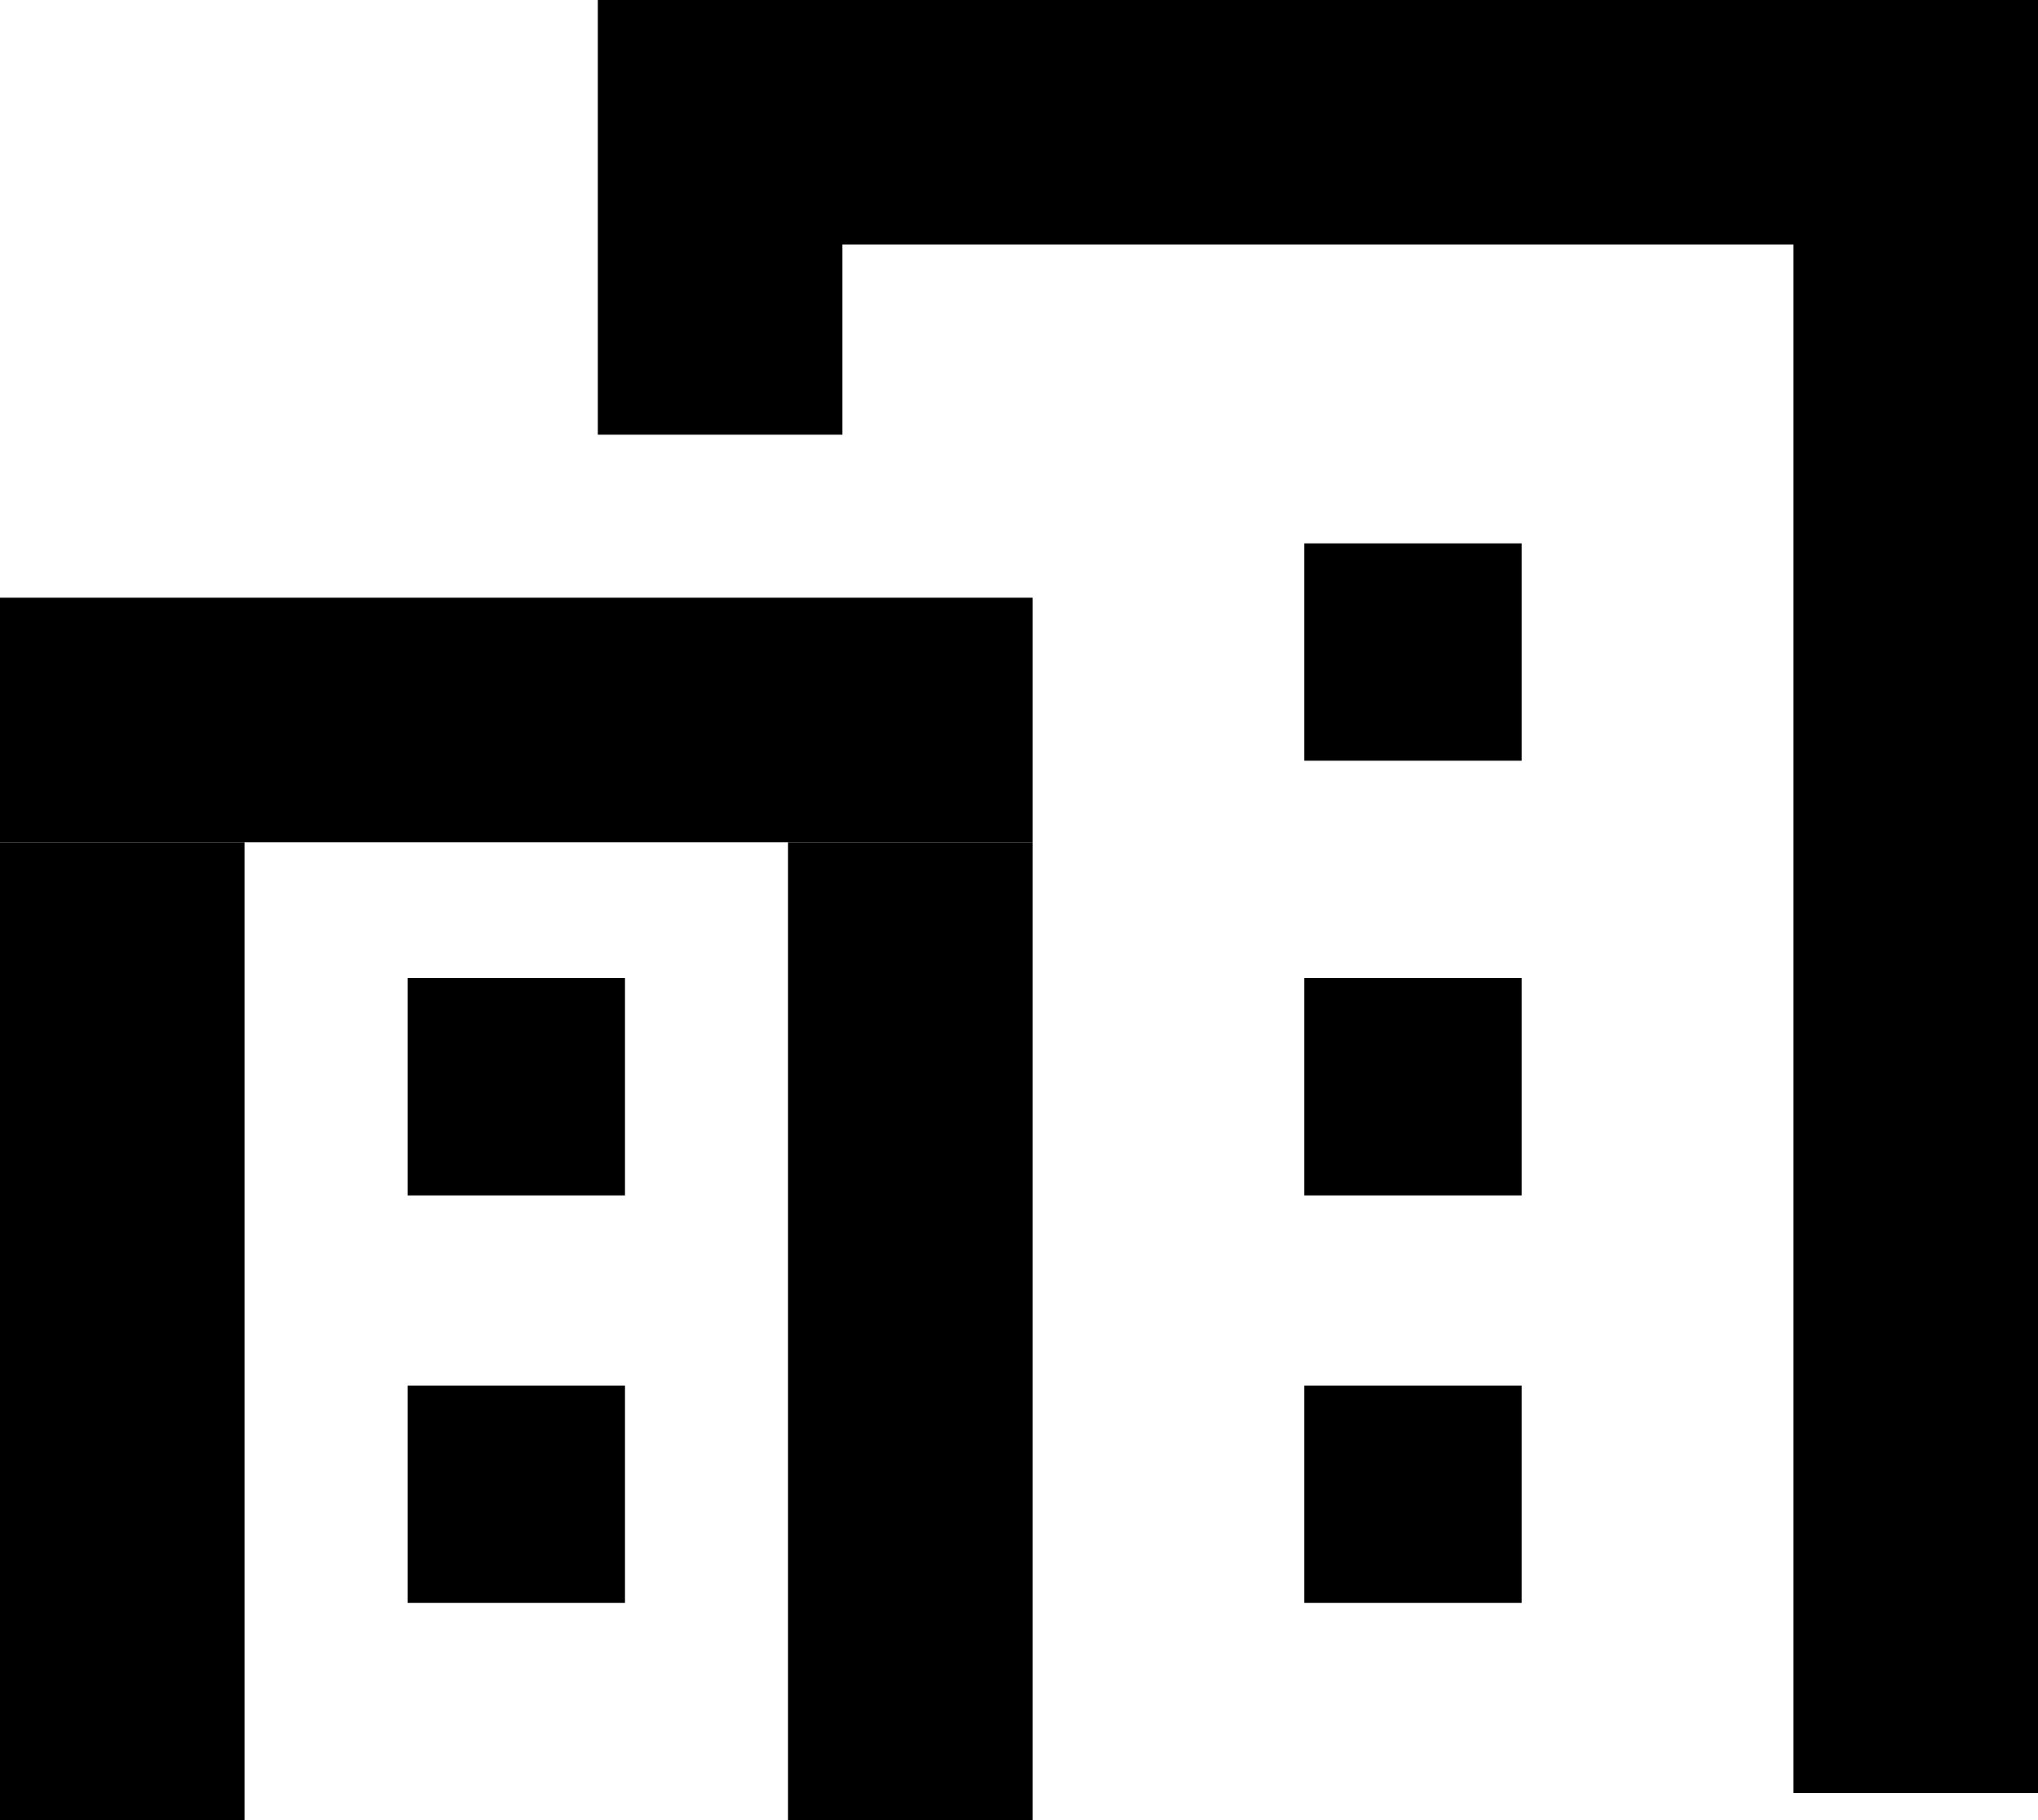 <?xml version="1.0" encoding="UTF-8"?>
<svg width="75px" height="67px" viewBox="0 0 75 67" version="1.1" xmlns="http://www.w3.org/2000/svg" xmlns:xlink="http://www.w3.org/1999/xlink">
    <!-- Generator: Sketch 52.3 (67297) - http://www.bohemiancoding.com/sketch -->
    <title>Group 12</title>
    <desc>Created with Sketch.</desc>
    <g id="Page-1" stroke="none" stroke-width="1" fill="none" fill-rule="evenodd">
        <g id="Desktop/Home" transform="translate(-1001, -1190)" fill="#000000">
            <g id="Features" transform="translate(119, 1000)">
                <g id="Group-12" transform="translate(882, 190)">
                    <polygon id="Fill-1" points="0 67 9 67 9 31 0 31"></polygon>
                    <polygon id="Fill-2" points="29 67 38 67 38 31 29 31"></polygon>
                    <polygon id="Fill-3" points="0 31 38 31 38 22 0 22"></polygon>
                    <polygon id="Fill-4" points="66 66 75 66 75 9 66 9"></polygon>
                    <polygon id="Fill-5" points="22 16 31 16 31 9 22 9"></polygon>
                    <polygon id="Fill-6" points="15 44 23 44 23 36 15 36"></polygon>
                    <polygon id="Fill-7" points="15 59 23 59 23 51 15 51"></polygon>
                    <polygon id="Fill-8" points="48 44 56 44 56 36 48 36"></polygon>
                    <polygon id="Fill-9" points="48 28 56 28 56 20 48 20"></polygon>
                    <polygon id="Fill-10" points="48 59 56 59 56 51 48 51"></polygon>
                    <polygon id="Fill-11" points="22 9 75 9 75 0 22 0"></polygon>
                </g>
            </g>
        </g>
    </g>
</svg>